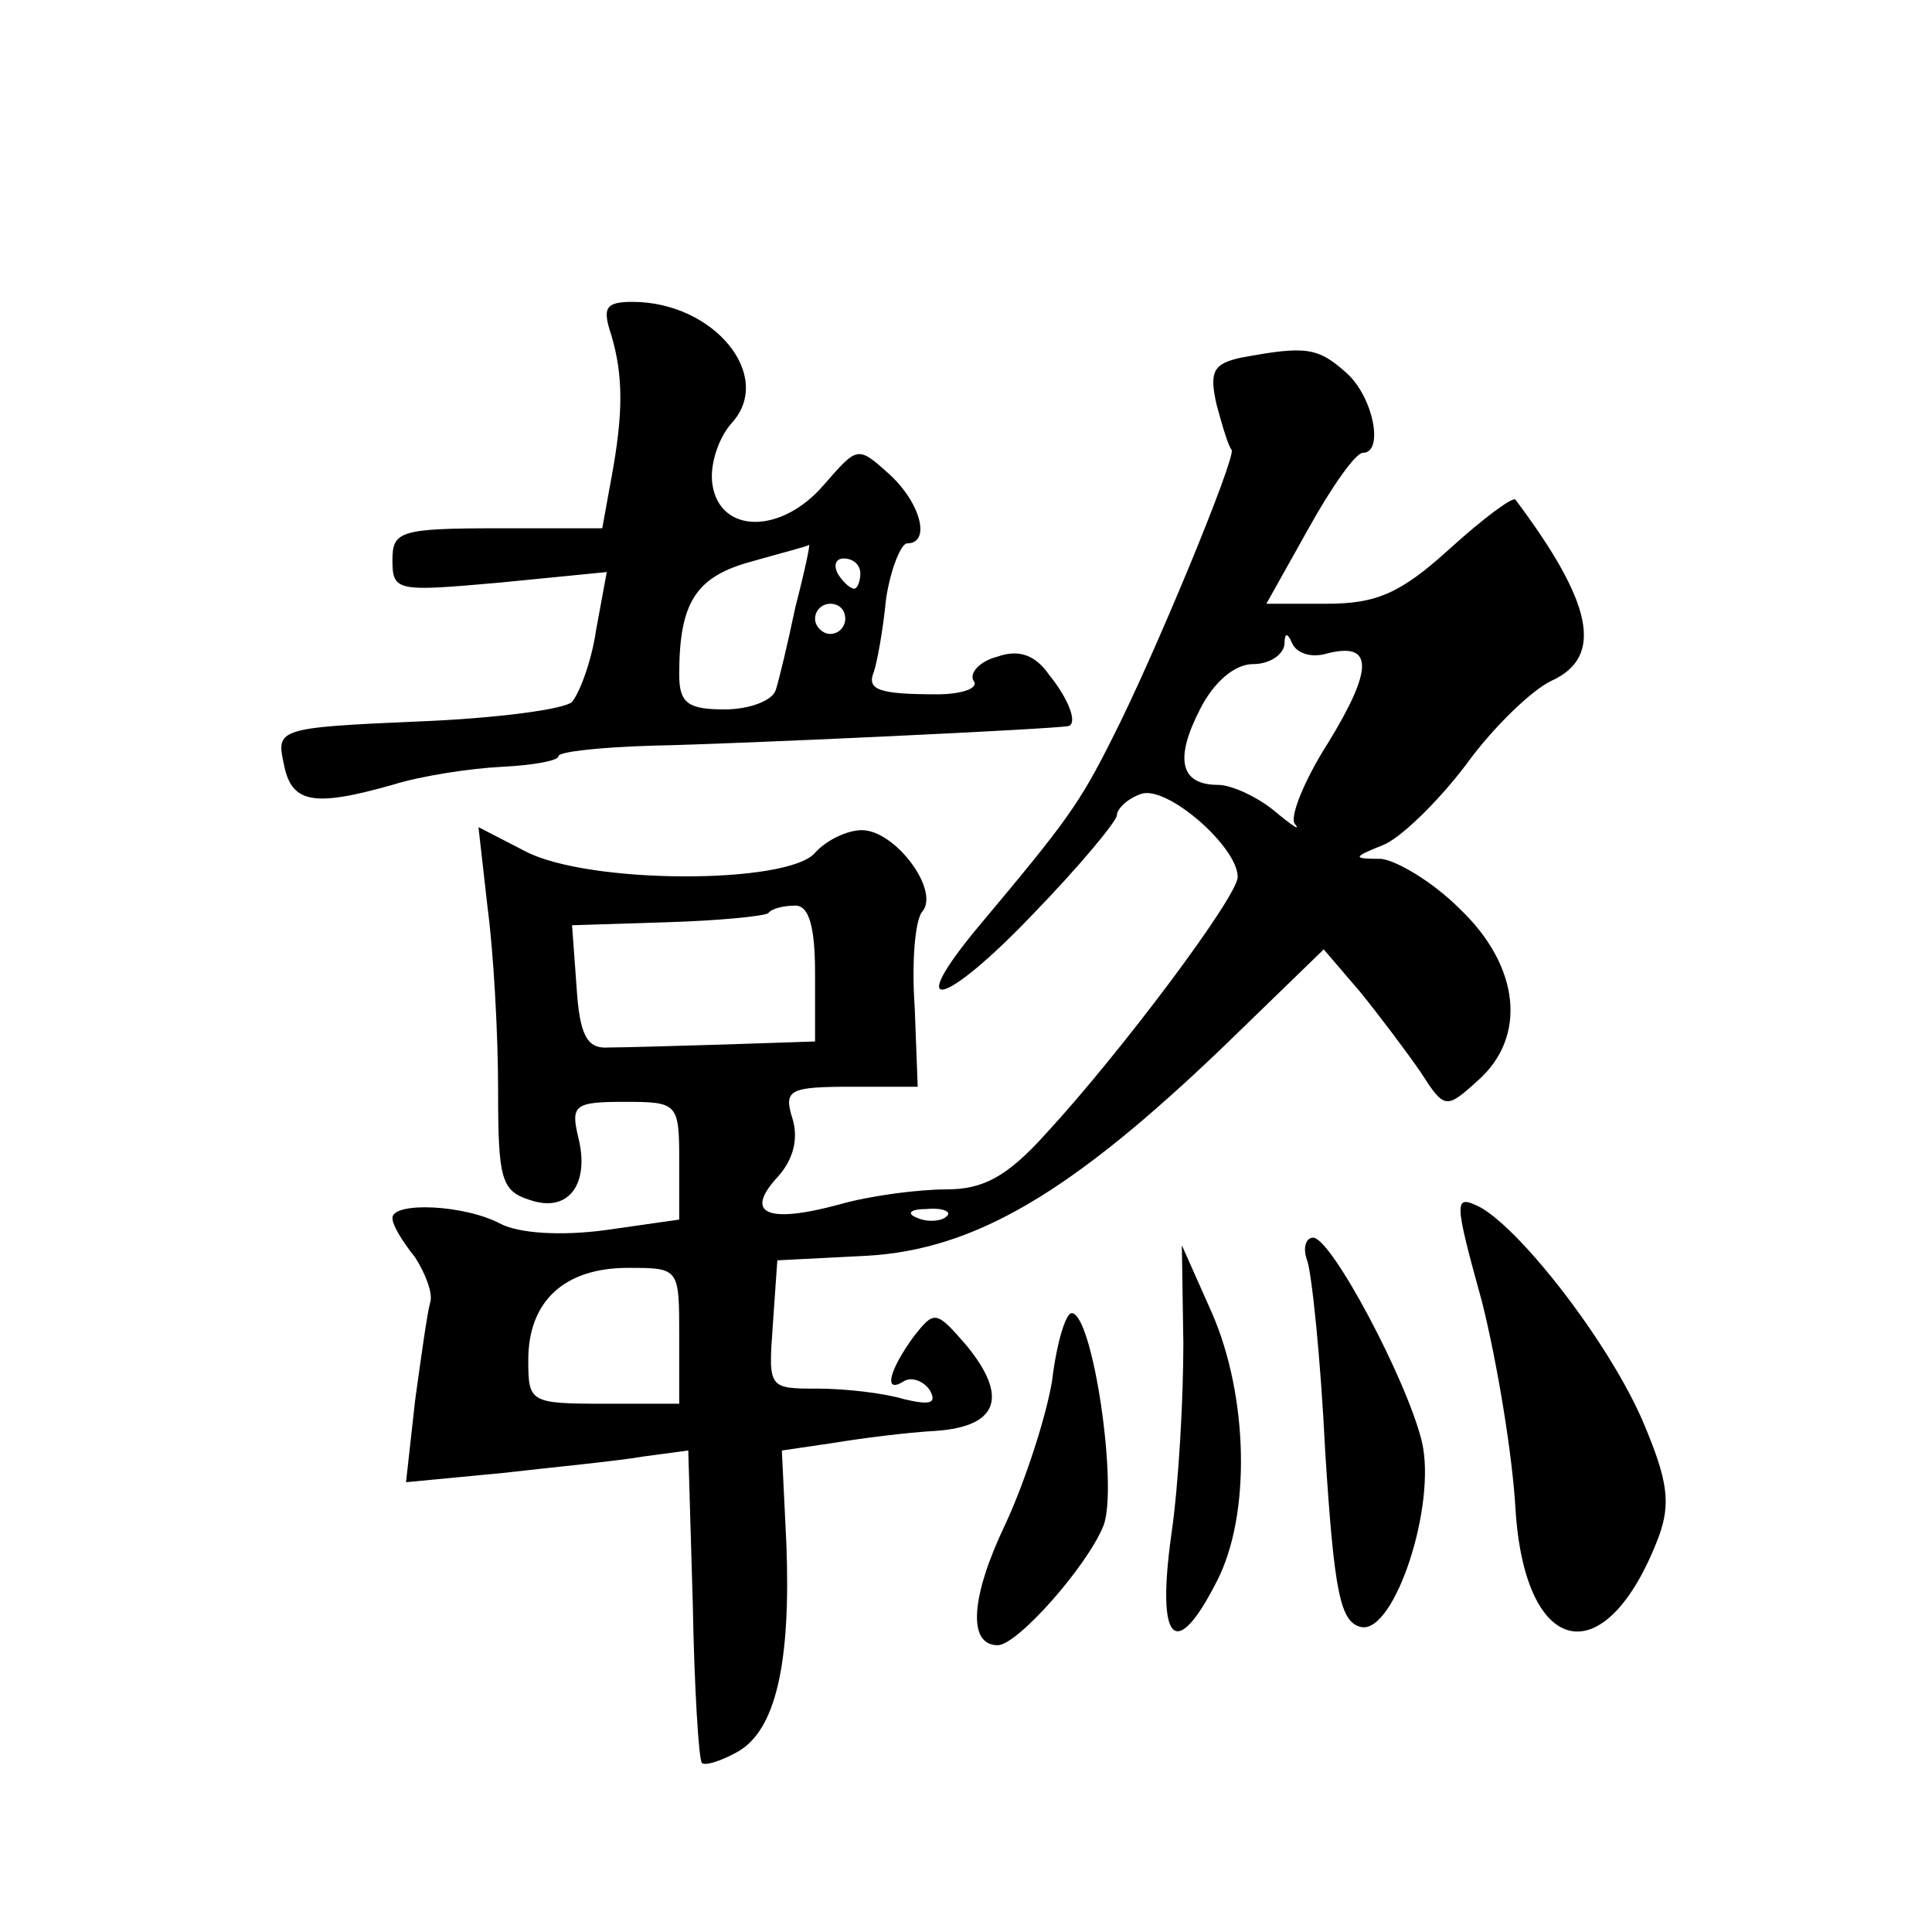 <?xml version="1.0" standalone="no"?>
<!DOCTYPE svg PUBLIC "-//W3C//DTD SVG 20010904//EN"
 "http://www.w3.org/TR/2001/REC-SVG-20010904/DTD/svg10.dtd">
<svg version="1.0" xmlns="http://www.w3.org/2000/svg"
 width="128pt" height="128pt" viewBox="0 0 128 128"
 preserveAspectRatio="xMidYMid meet">
<g transform="translate(0,128) scale(0.1,-0.1)"
fill="#0" stroke="none">
<path d="M405 1058 c8 -27 8 -52 0 -95 l-6 -33 -69 0 c-65 0 -70 -2 -70 -21 0 -21
3 -21 71 -15 l71 7 -7 -38 c-3 -21 -11 -42 -16 -48 -5 -5 -51 -11 -102 -13 -93
-4 -94 -5 -89 -28 5 -26 19 -29 72 -14 19 6 52 11 73 12 20 1 37 4 37 7 0 3 28
6 63 7 53 1 267 11 275 13 6 2 0 18 -13 34 -9 13 -20 17 -34 12 -12 -3 -19 -11
-16 -16 4 -5 -8 -9 -24 -9 -39 0 -47 3 -42 15 2 6 6 27 8 48 3 20 10 37 14 37 16
0 9 27 -12 46 -21 19 -21 18 -43 -7 -28 -33 -69 -33 -74 0 -2 13 4 31 13 41 28
31 -12 80 -66 80 -18 0 -20 -4 -14 -22z m122 -180 c-5 -24 -11 -49 -13 -55 -2 -7
-17 -13 -34 -13 -24 0 -30 4 -30 23 0 48 11 65 48 75 21 6 37 10 38 11 1 1 -3 -18
-9 -41z m43 22 c0 -5 -2 -10 -4 -10 -3 0 -8 5 -11 10 -3 6 -1 10 4 10 6 0 11 -4
11 -10z m-10 -30 c0 -5 -4 -10 -10 -10 -5 0 -10 5 -10 10 0 6 5 10 10 10 6 0 10
-4 10 -10z M822 1043 c-18 -4 -21 -9 -16 -31 4 -15 8 -28 10 -30 3 -5 -51 -136
-79 -191 -22 -44 -31 -56 -88 -124 -51 -61 -24 -55 36 8 30 31 55 61 55 65 0 4
7 11 16 14 17 6 64 -35 64 -55 0 -13 -78 -117 -127 -170 -26 -29 -42 -37 -66 -37
-18 0 -50 -4 -71 -10 -48 -13 -63 -6 -41 18 11 12 14 26 10 39 -6 19 -2 21 39 21
l44 0 -2 53 c-2 28 0 57 5 63 12 14 -18 54 -40 54 -10 0 -24 -7 -31 -15 -18 -21
-150 -21 -192 1 l-31 16 6 -53 c4 -30 7 -84 7 -121 0 -59 2 -67 21 -73 26 -9 40
11 32 42 -5 21 -2 23 31 23 35 0 36 -1 36 -39 l0 -39 -49 -7 c-30 -4 -57 -2 -69
4 -24 13 -72 15 -72 4 0 -5 7 -16 15 -26 7 -11 12 -24 10 -30 -2 -7 -6 -36 -10
-65 l-6 -54 63 6 c35 4 77 8 94 11 l30 4 3 -102 c1 -56 4 -103 6 -105 2 -2 12 1
23 7 26 14 36 59 33 138 l-3 62 34 5 c18 3 49 7 68 8 42 3 48 23 20 57 -20 23 -21
23 -35 5 -16 -22 -20 -38 -6 -29 5 3 13 0 17 -6 5 -9 0 -10 -17 -6 -13 4 -39 7
-57 7 -33 0 -33 0 -30 42 l3 43 59 3 c72 4 136 42 237 139 l66 64 24 -28 c13 -16
31 -40 40 -53 16 -25 17 -25 38 -6 33 29 28 76 -12 114 -18 18 -42 32 -52 33 -19
0 -19 1 1 9 11 4 36 28 55 53 18 25 44 50 57 56 35 16 27 52 -24 120 -2 2 -22 -13
-44 -33 -32 -29 -48 -36 -81 -36 l-40 0 28 50 c15 27 31 50 36 50 14 0 7 37 -11
53 -19 17 -27 18 -70 10z m57 -196 c31 8 31 -10 1 -59 -16 -25 -26 -50 -22 -54
4 -5 -2 -1 -14 9 -11 9 -28 17 -37 17 -25 0 -29 17 -12 50 9 18 23 30 35 30 11
0 20 6 21 13 0 8 2 8 5 1 3 -7 13 -10 23 -7z m-339 -212 l0 -45 -60 -2 c-33 -1
-68 -2 -77 -2 -14 -1 -19 8 -21 40 l-3 41 63 2 c34 1 64 4 67 6 2 3 10 5 18 5 9
0 13 -14 13 -45z m87 -161 c-3 -3 -12 -4 -19 -1 -8 3 -5 6 6 6 11 1 17 -2 13 -5z
m-177 -79 l0 -45 -50 0 c-49 0 -50 1 -50 29 0 39 24 61 66 61 34 0 34 0 34 -45z
M982 417 c10 -40 20 -101 22 -136 6 -100 60 -111 95 -19 8 22 6 37 -10 75 -22 52
-80 127 -108 143 -18 9 -18 6 1 -63z M866 445 c3 -8 9 -65 12 -127 6 -94 10 -113
24 -116 22 -4 50 81 40 123 -10 41 -60 135 -72 135 -5 0 -7 -7 -4 -15z M784 390
c0 -36 -3 -93 -8 -127 -10 -72 3 -84 30 -31 23 44 21 123 -3 178 l-20 45 1 -65z
M697 365 c-4 -24 -18 -67 -31 -95 -23 -48 -25 -80 -5 -80 13 0 59 52 70 79 10 25
-7 141 -21 141 -4 0 -10 -20 -13 -45z"/>
</g>
</svg>
